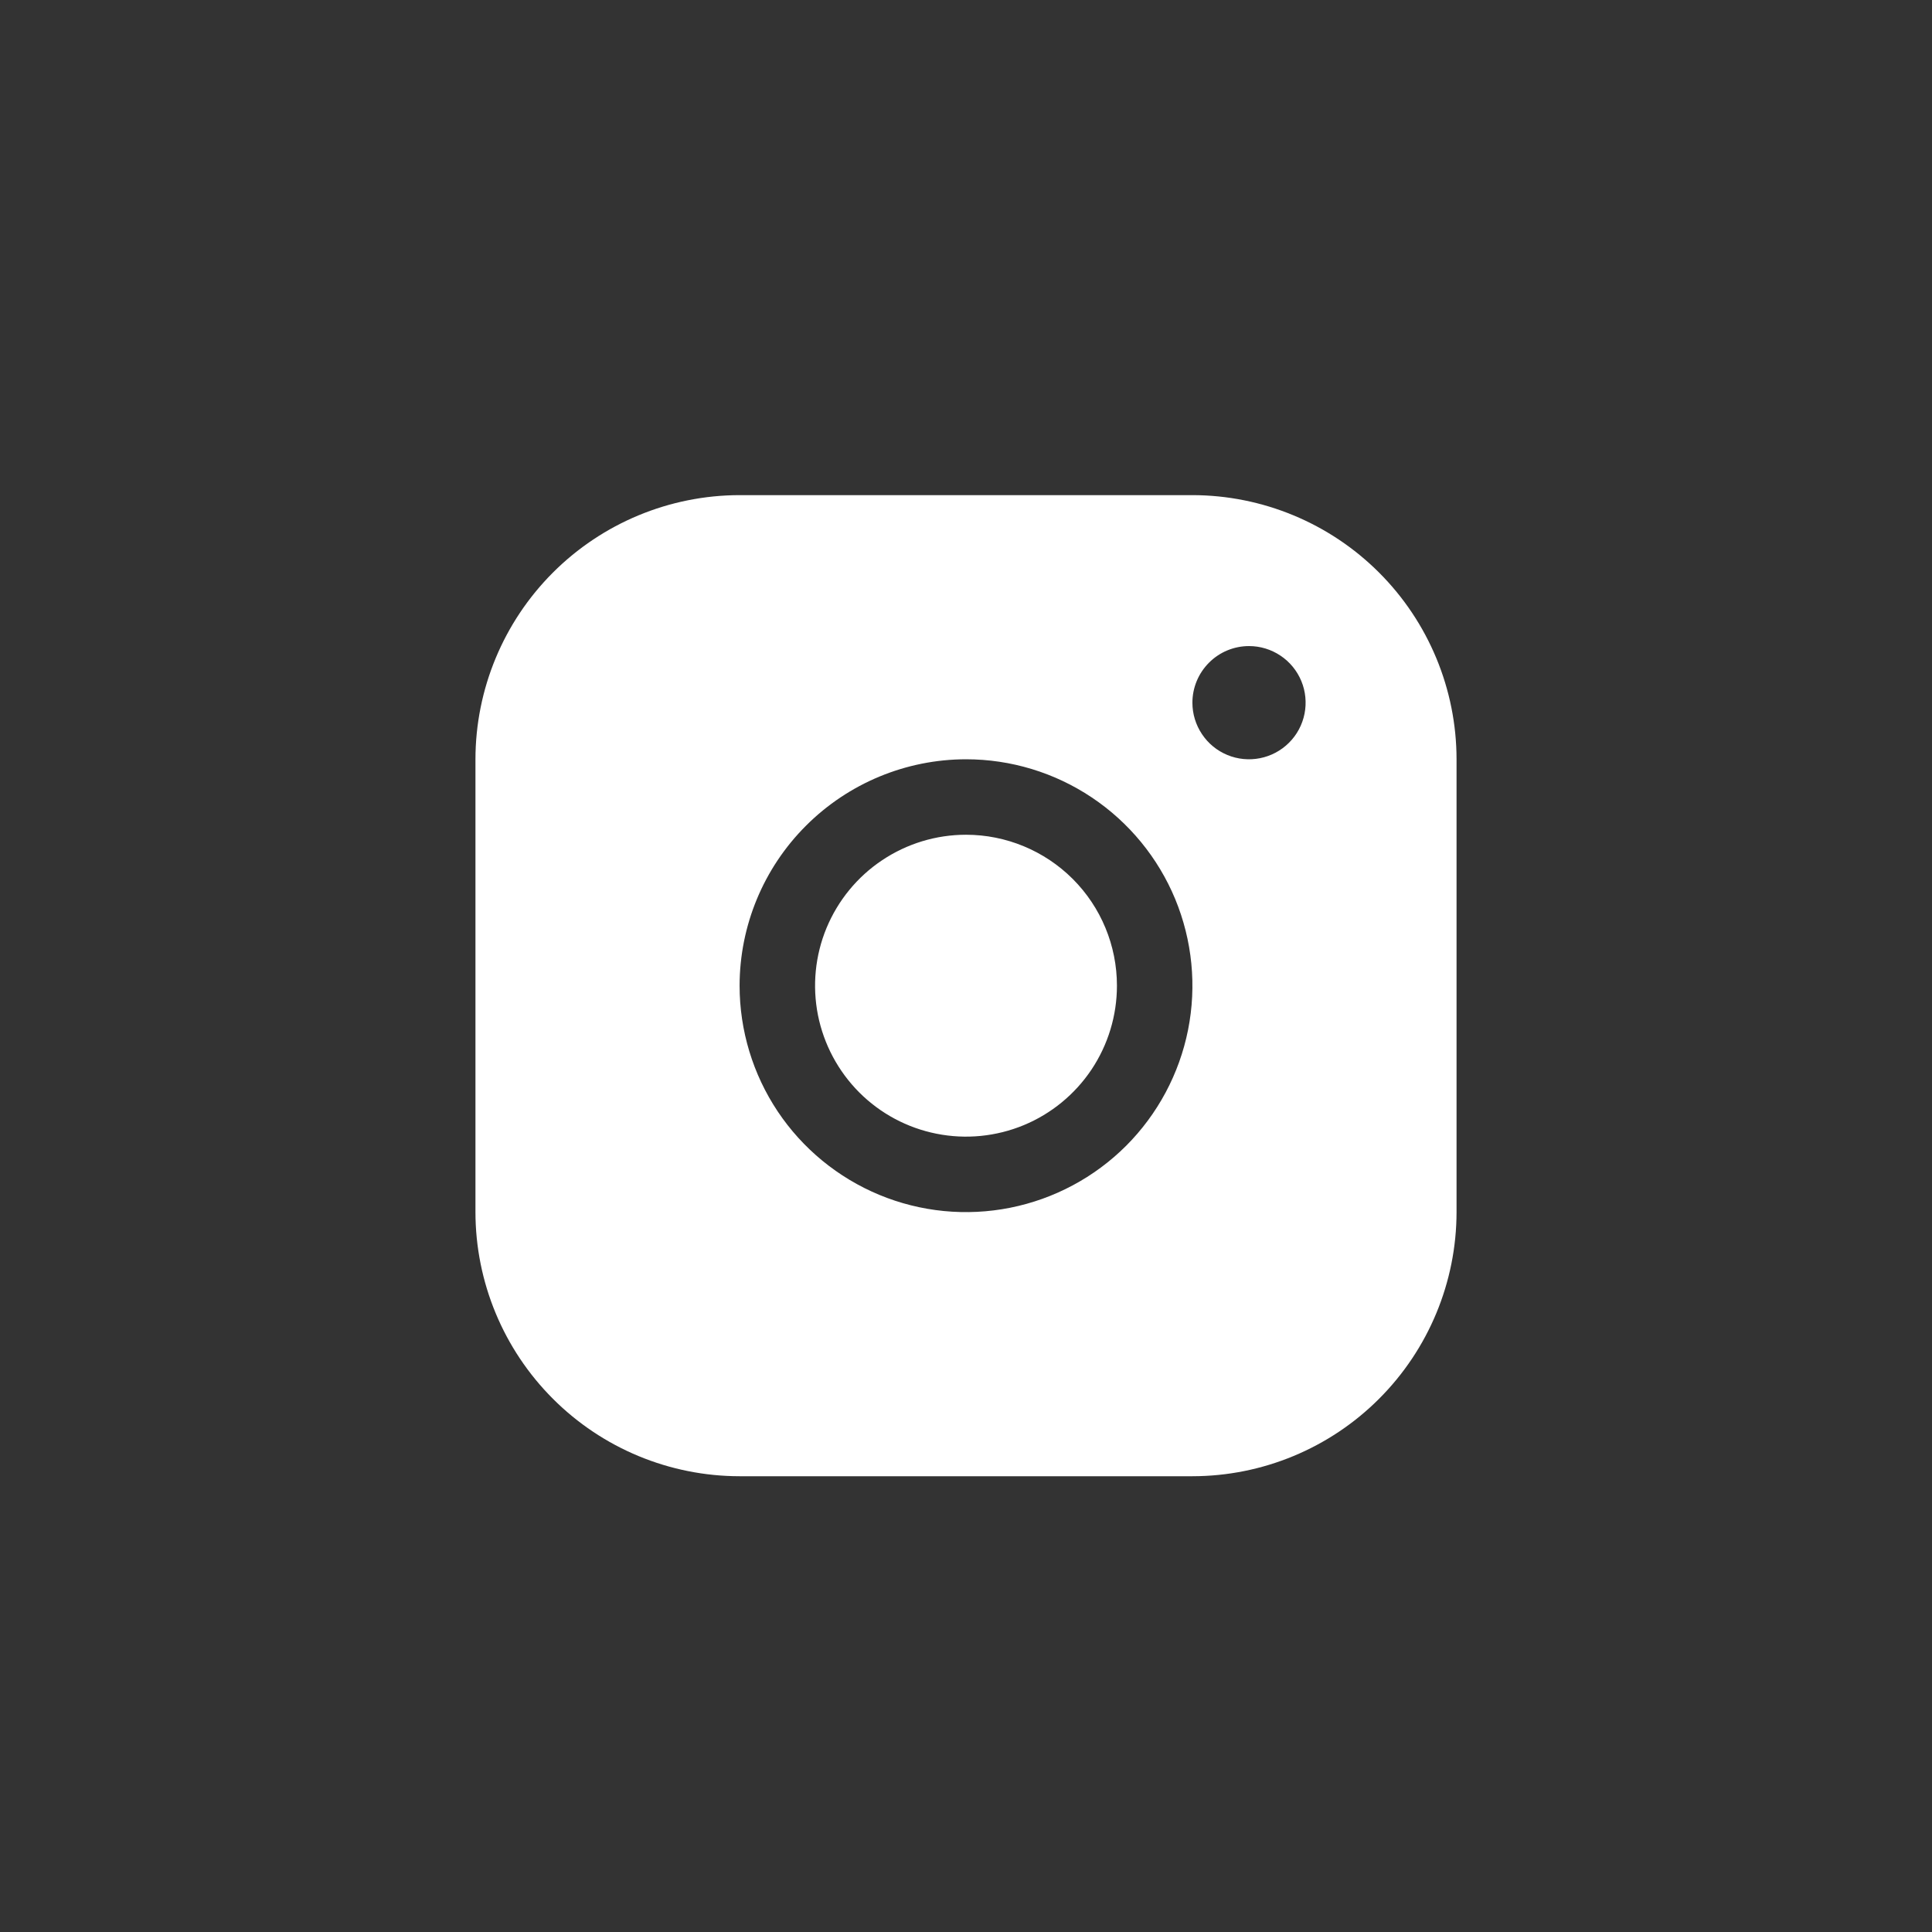 <svg width="32" height="32" viewBox="0 0 32 32" fill="none"
  xmlns="http://www.w3.org/2000/svg">
  <rect x="0" y="0" width="32" height="32" fill="#333333" stroke="none"/>
  <path d="M24.125 12.576L24.125 20.076C24.124 21.236 23.662 22.348 22.842 23.168C22.022 23.989 20.91 24.45 19.75 24.451L12.25 24.451C11.09 24.45 9.978 23.989 9.158 23.168C8.338 22.348 7.876 21.236 7.875 20.076L7.875 12.576C7.876 11.416 8.338 10.304 9.158 9.484C9.978 8.664 11.09 8.202 12.25 8.201L19.75 8.201C20.91 8.202 22.022 8.664 22.842 9.484C23.662 10.304 24.124 11.416 24.125 12.576ZM12.25 16.326C12.25 17.068 12.47 17.793 12.882 18.41C13.294 19.026 13.88 19.507 14.565 19.791C15.25 20.075 16.004 20.149 16.732 20.004C17.459 19.859 18.127 19.502 18.652 18.978C19.176 18.453 19.533 17.785 19.678 17.058C19.823 16.33 19.748 15.576 19.465 14.891C19.181 14.206 18.7 13.62 18.083 13.208C17.467 12.796 16.742 12.576 16 12.576C15.006 12.577 14.053 12.973 13.35 13.676C12.646 14.379 12.251 15.332 12.25 16.326ZM19.75 11.639C19.75 11.824 19.805 12.005 19.908 12.159C20.011 12.314 20.157 12.434 20.329 12.505C20.5 12.576 20.689 12.594 20.87 12.558C21.052 12.522 21.219 12.433 21.35 12.302C21.482 12.171 21.571 12.003 21.607 11.822C21.643 11.64 21.625 11.451 21.554 11.28C21.483 11.109 21.363 10.962 21.208 10.859C21.054 10.756 20.873 10.701 20.688 10.701C20.439 10.701 20.2 10.8 20.025 10.976C19.849 11.152 19.75 11.39 19.75 11.639ZM16 13.826C15.505 13.826 15.022 13.973 14.611 14.248C14.2 14.522 13.88 14.913 13.69 15.37C13.501 15.826 13.452 16.329 13.548 16.814C13.645 17.299 13.883 17.744 14.232 18.094C14.582 18.444 15.027 18.682 15.512 18.778C15.997 18.875 16.5 18.825 16.957 18.636C17.413 18.447 17.804 18.126 18.079 17.715C18.353 17.304 18.5 16.821 18.5 16.326C18.5 15.663 18.237 15.027 17.768 14.558C17.299 14.09 16.663 13.826 16 13.826Z" fill="white"/>
</svg>

